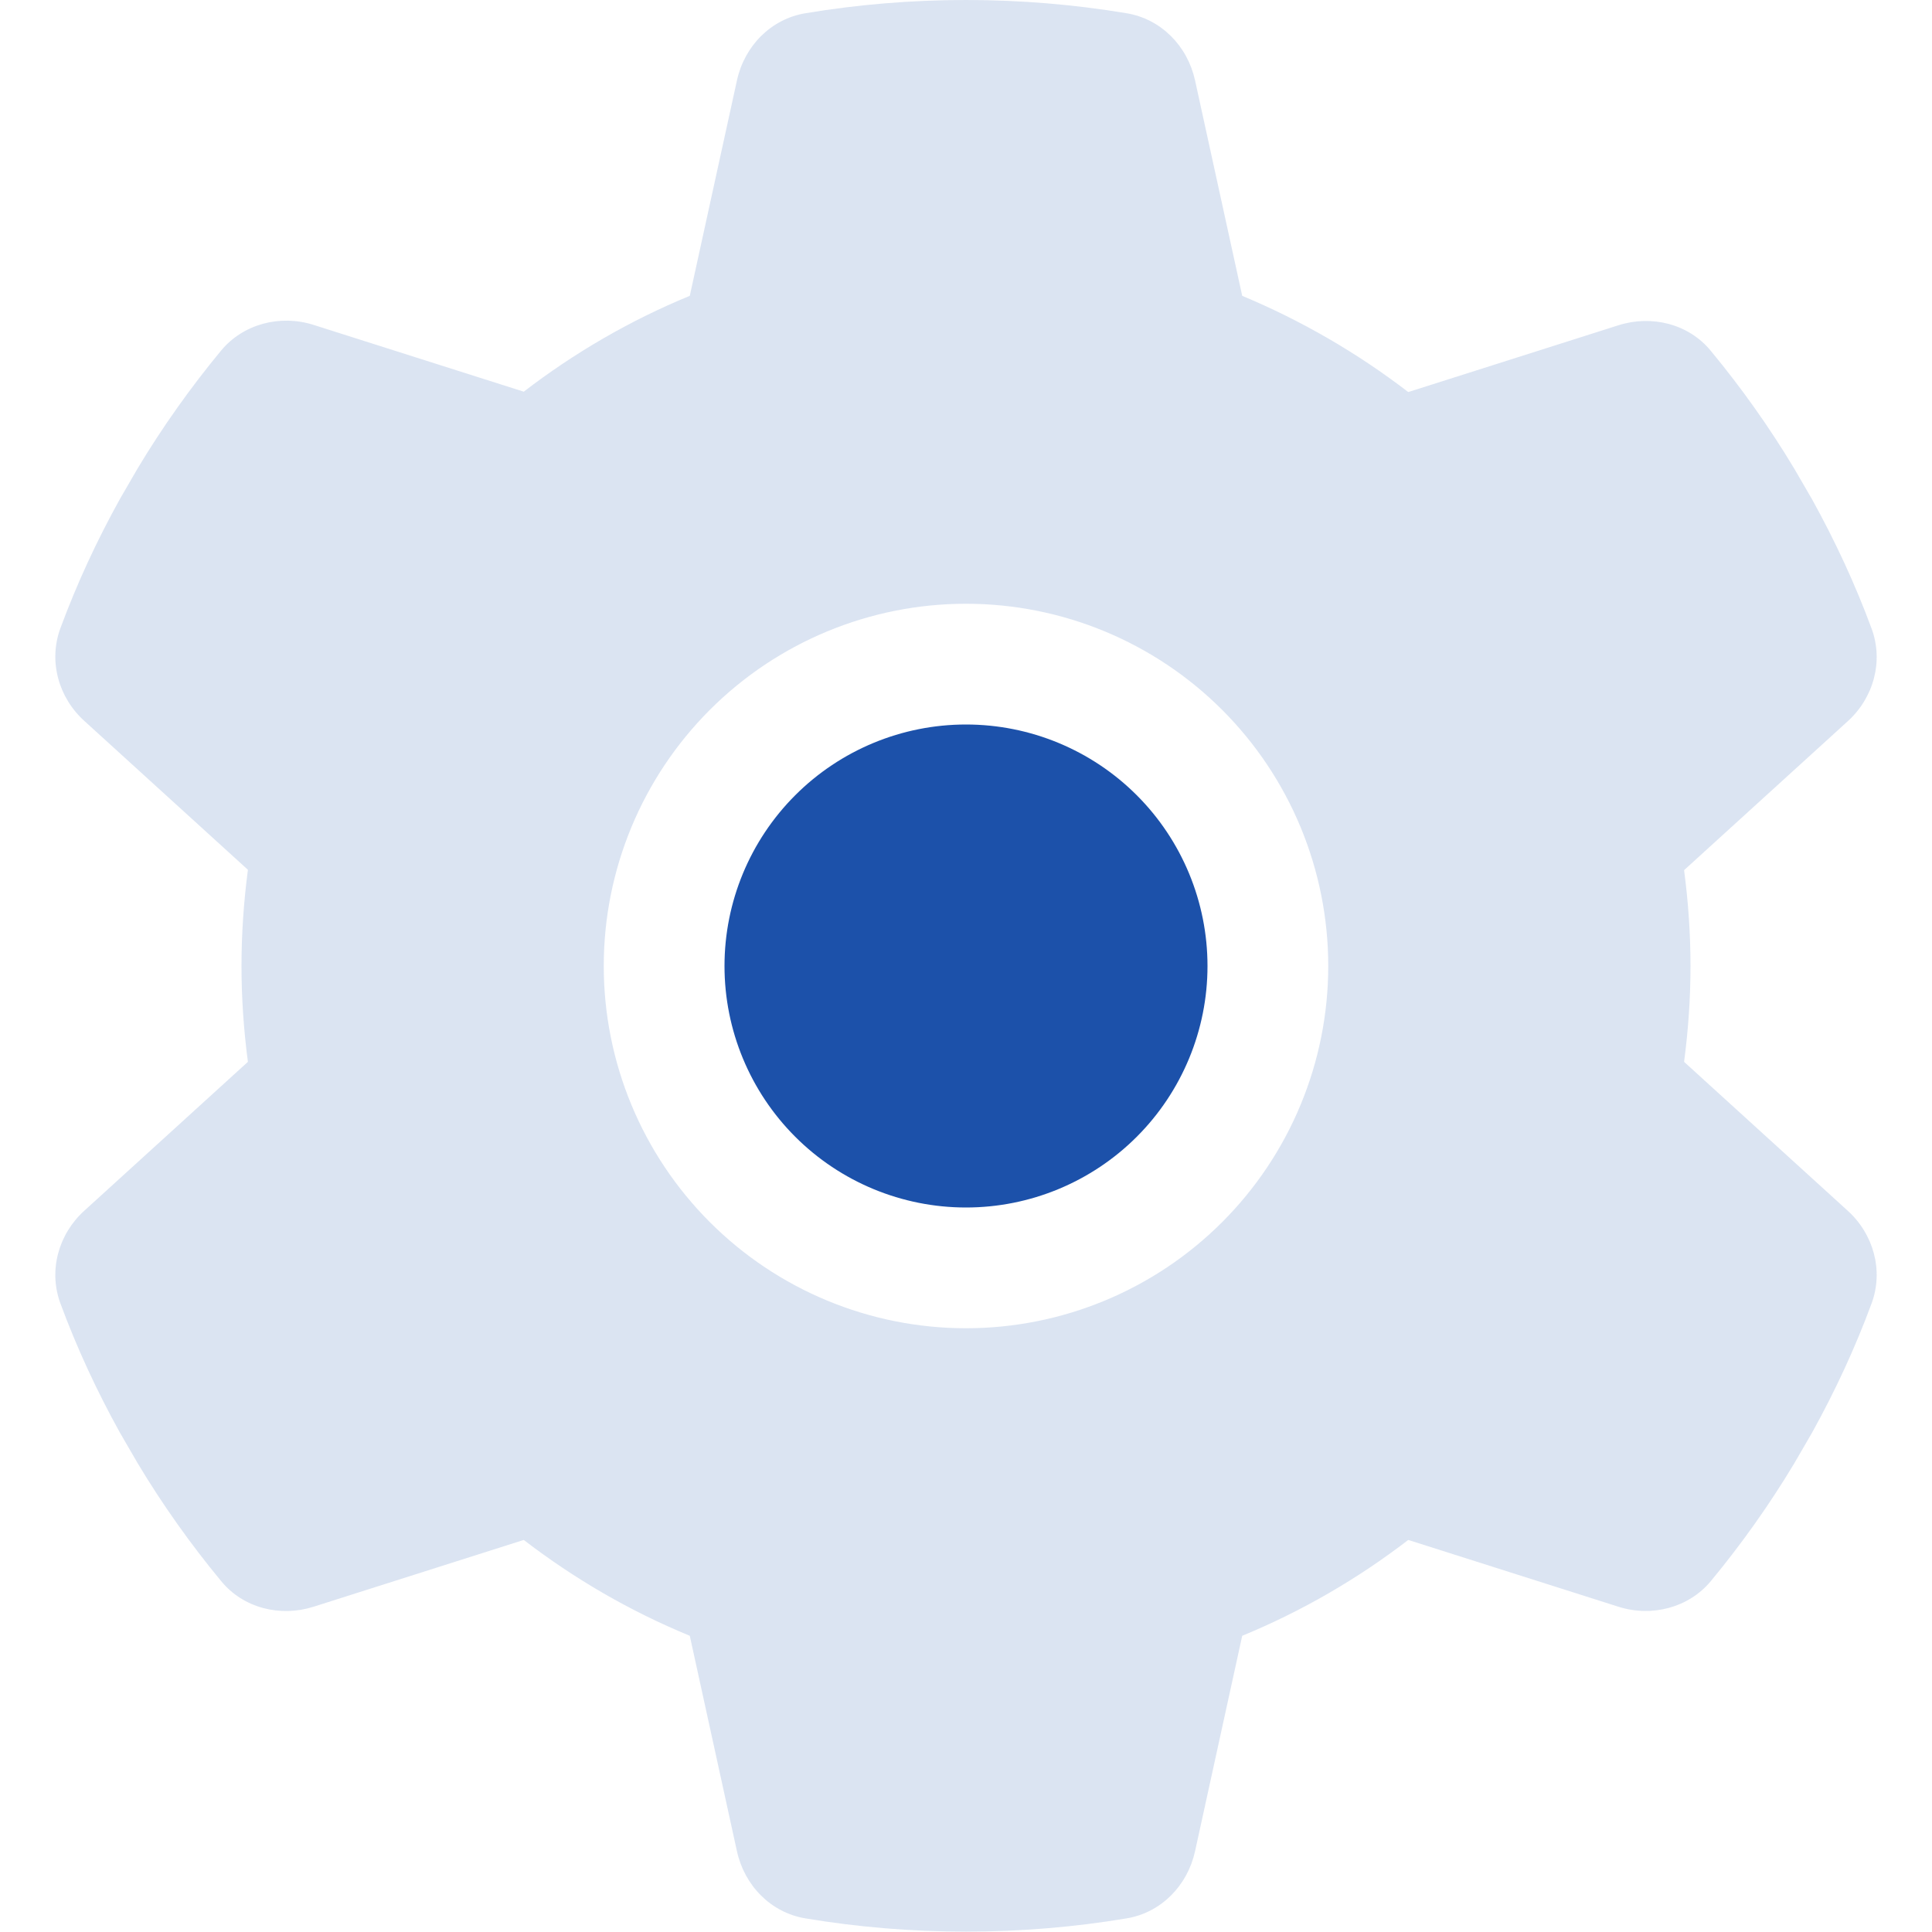 <svg xmlns="http://www.w3.org/2000/svg" width="512" height="512" viewBox="0 0 512 512" fill="none"><path opacity="0.4" d="M489.6 191.2C496.5 185 499.2 175.3 496 166.6C491.6 154.7 486.3 143.3 480.2 132.3L475.5 124.2C468.9 113.2 461.5 102.8 453.4 93C447.5 85.8 437.7 83.4 428.9 86.2L373.2 103.9C359.8 93.6 345 85 329.2 78.4L316.7 21.3C314.7 12.2 307.7 5 298.5 3.5C284.7 1.2 270.5 0 256 0C241.5 0 227.3 1.2 213.5 3.5C204.3 5 197.3 12.2 195.3 21.3L182.8 78.4C167 84.9 152.2 93.5 138.8 103.8L83.1 86.1C74.3 83.3 64.5 85.8 58.6 92.9C50.5 102.7 43.1 113.1 36.5 124.1L31.8 132.2C25.7 143.2 20.4 154.6 16 166.5C12.8 175.2 15.5 184.9 22.4 191.1L65.7 230.5C64.6 238.9 64 247.4 64 256C64 264.6 64.6 273.1 65.7 281.4L22.4 320.8C15.5 327 12.8 336.7 16 345.4C20.4 357.3 25.7 368.7 31.8 379.7L36.5 387.8C43.1 398.8 50.5 409.2 58.6 419C64.5 426.2 74.3 428.6 83.1 425.8L138.8 408.1C152.2 418.4 167 427 182.8 433.5L195.3 490.6C197.3 499.7 204.3 506.9 213.5 508.4C227.3 510.7 241.5 511.9 256 511.9C270.5 511.9 284.7 510.7 298.5 508.4C307.7 506.9 314.7 499.7 316.7 490.6L329.2 433.5C345 427 359.8 418.4 373.2 408.1L428.9 425.8C437.7 428.6 447.5 426.1 453.4 419C461.5 409.2 468.9 398.8 475.5 387.8L480.2 379.7C486.3 368.7 491.6 357.3 496 345.4C499.2 336.7 496.5 327 489.6 320.8L446.3 281.4C447.4 273.1 448 264.6 448 256C448 247.4 447.4 238.9 446.3 230.6L489.6 191.2ZM256 160C281.461 160 305.879 170.114 323.882 188.118C341.886 206.121 352 230.539 352 256C352 281.461 341.886 305.879 323.882 323.882C305.879 341.886 281.461 352 256 352C230.539 352 206.121 341.886 188.118 323.882C170.114 305.879 160 281.461 160 256C160 230.539 170.114 206.121 188.118 188.118C206.121 170.114 230.539 160 256 160Z" fill="#1C51AA" fill-opacity="0.4"></path><path d="M192 256C192 272.974 198.743 289.252 210.745 301.255C222.747 313.257 239.026 320 256 320C272.974 320 289.252 313.257 301.255 301.255C313.257 289.252 320 272.974 320 256C320 239.026 313.257 222.747 301.255 210.745C289.252 198.743 272.974 192 256 192C239.026 192 222.747 198.743 210.745 210.745C198.743 222.747 192 239.026 192 256Z" fill="#1C51AA"></path></svg>